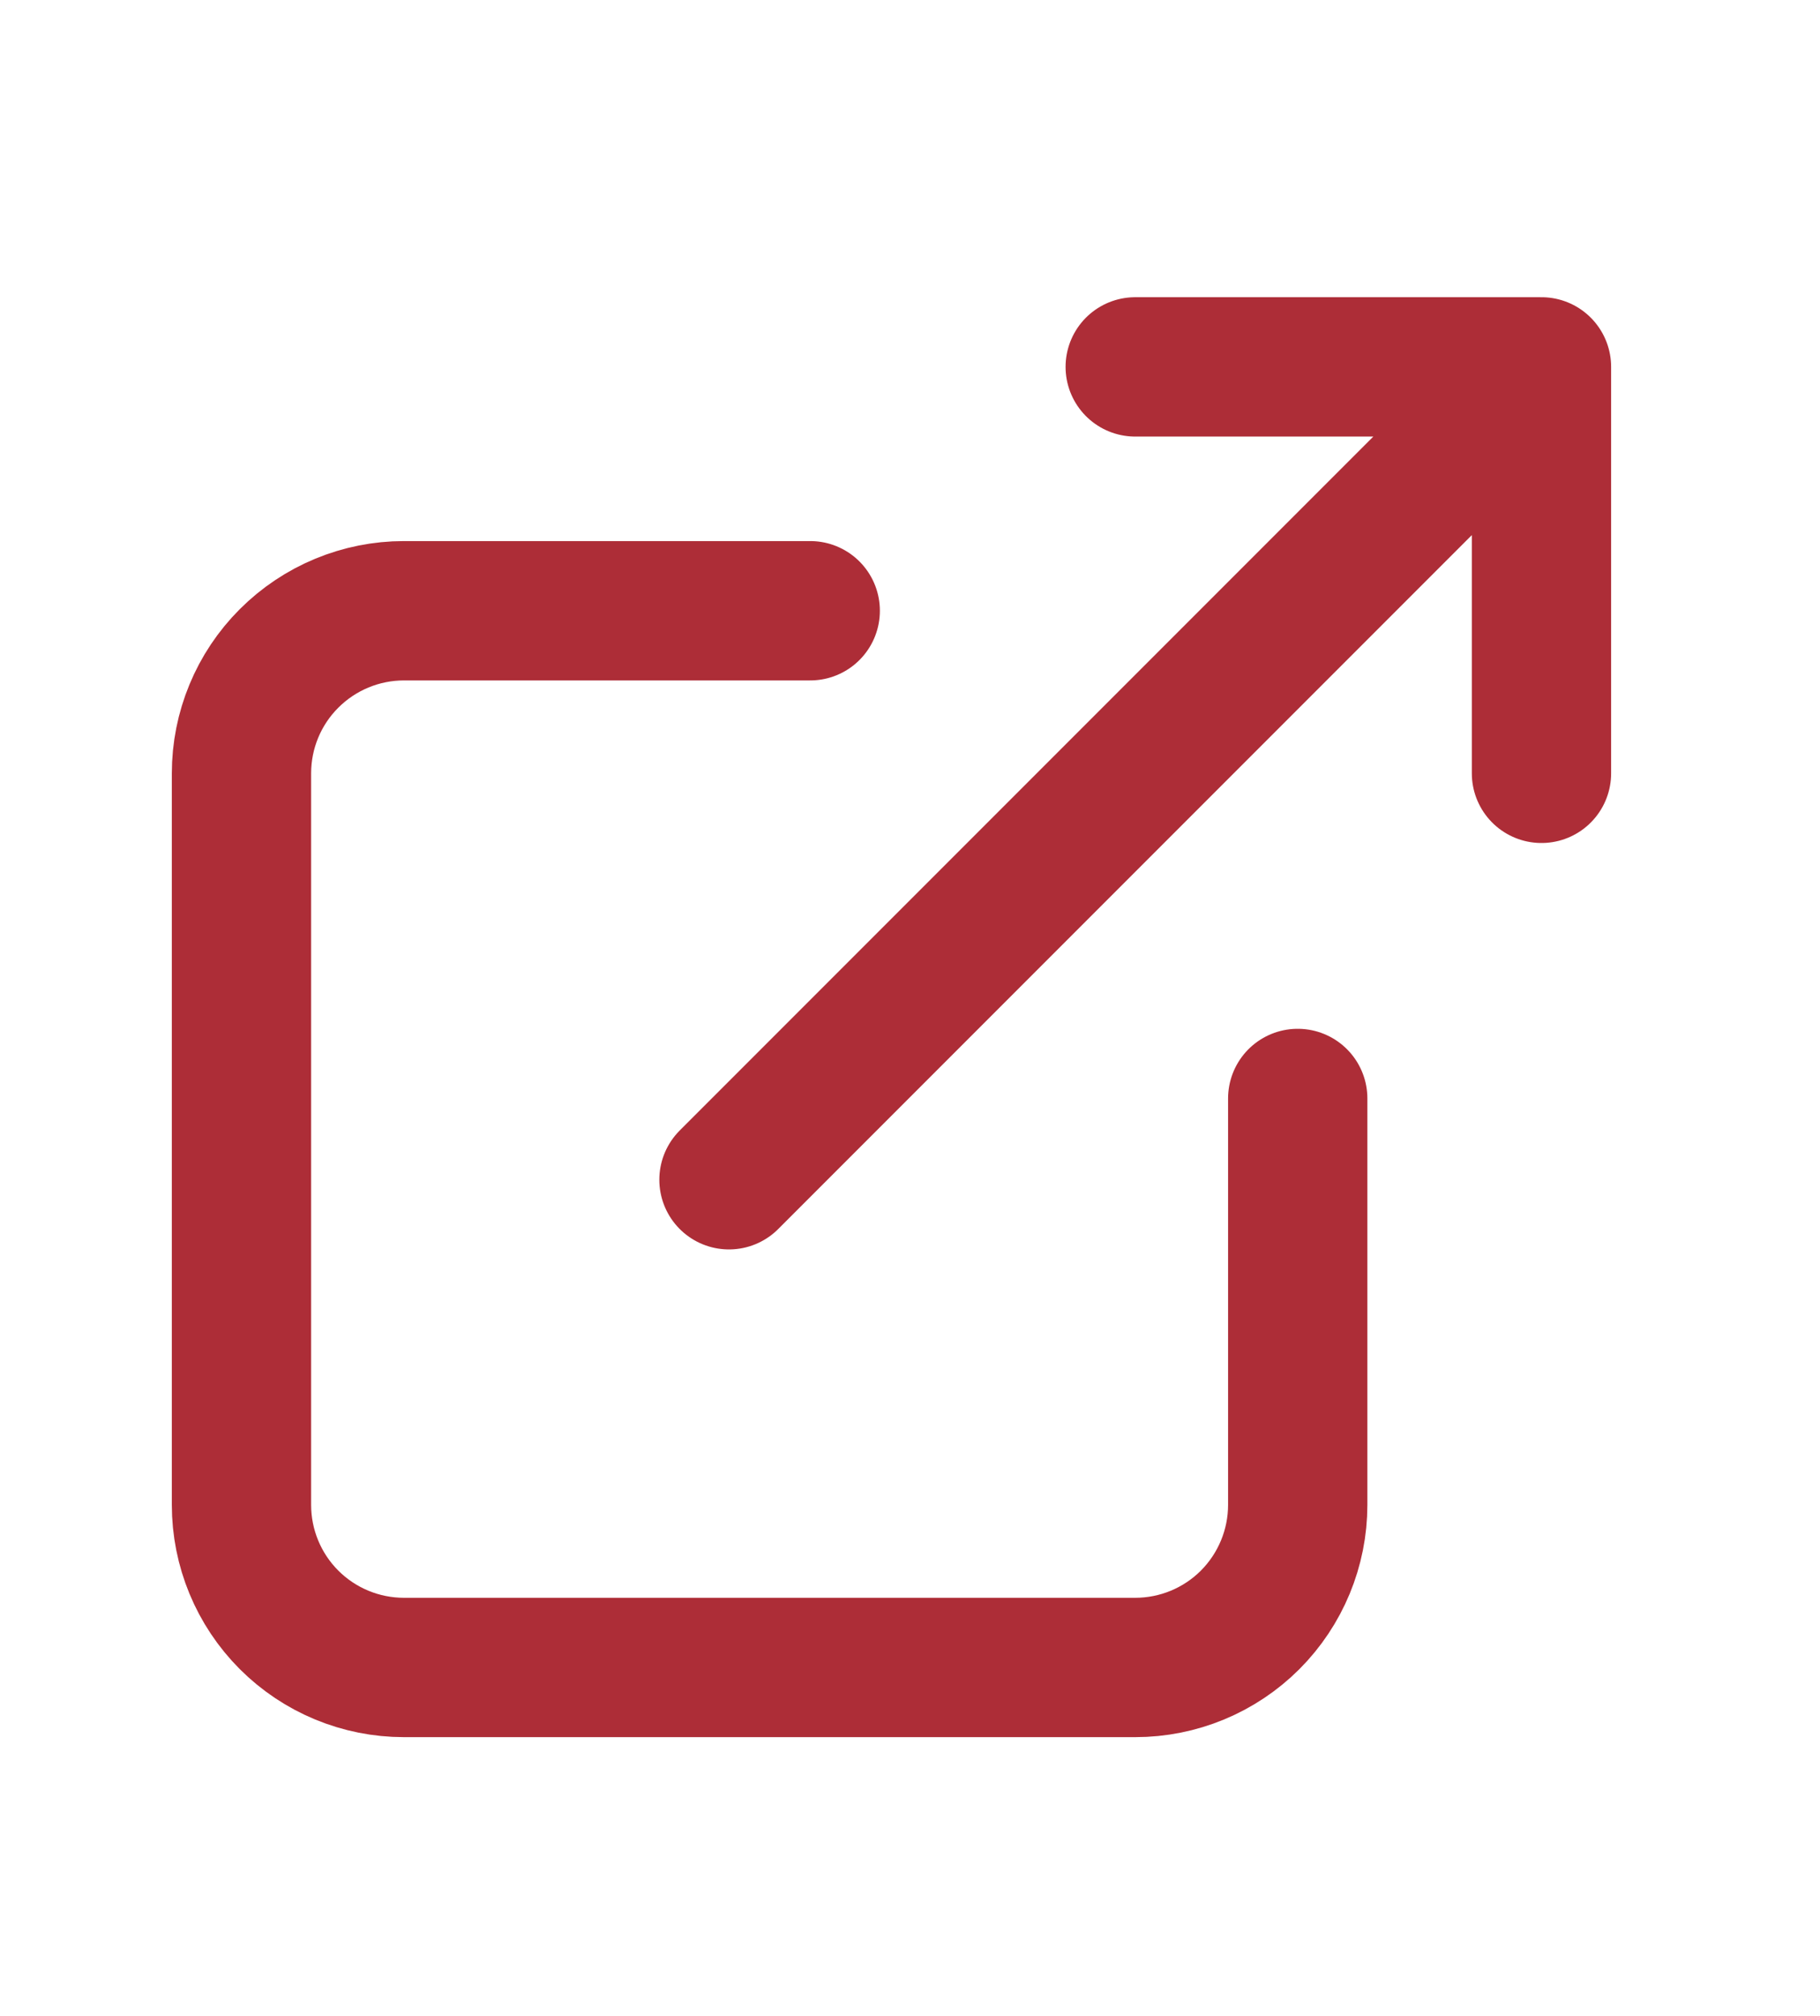 <svg width="28" height="31" viewBox="0 0 28 31" fill="none" xmlns="http://www.w3.org/2000/svg">
<path d="M12.465 9.392H6.215C5.552 9.392 4.916 9.656 4.447 10.125C3.978 10.593 3.715 11.229 3.715 11.892V23.142C3.715 23.805 3.978 24.441 4.447 24.91C4.916 25.379 5.552 25.642 6.215 25.642H17.465C18.128 25.642 18.764 25.379 19.233 24.91C19.701 24.441 19.965 23.805 19.965 23.142V16.892M11.215 18.142L23.715 5.642M23.715 5.642H17.465M23.715 5.642V11.892" stroke="#AD2D37" stroke-width="2.143" stroke-miterlimit="10" stroke-linecap="round" stroke-linejoin="round"/>
</svg>
